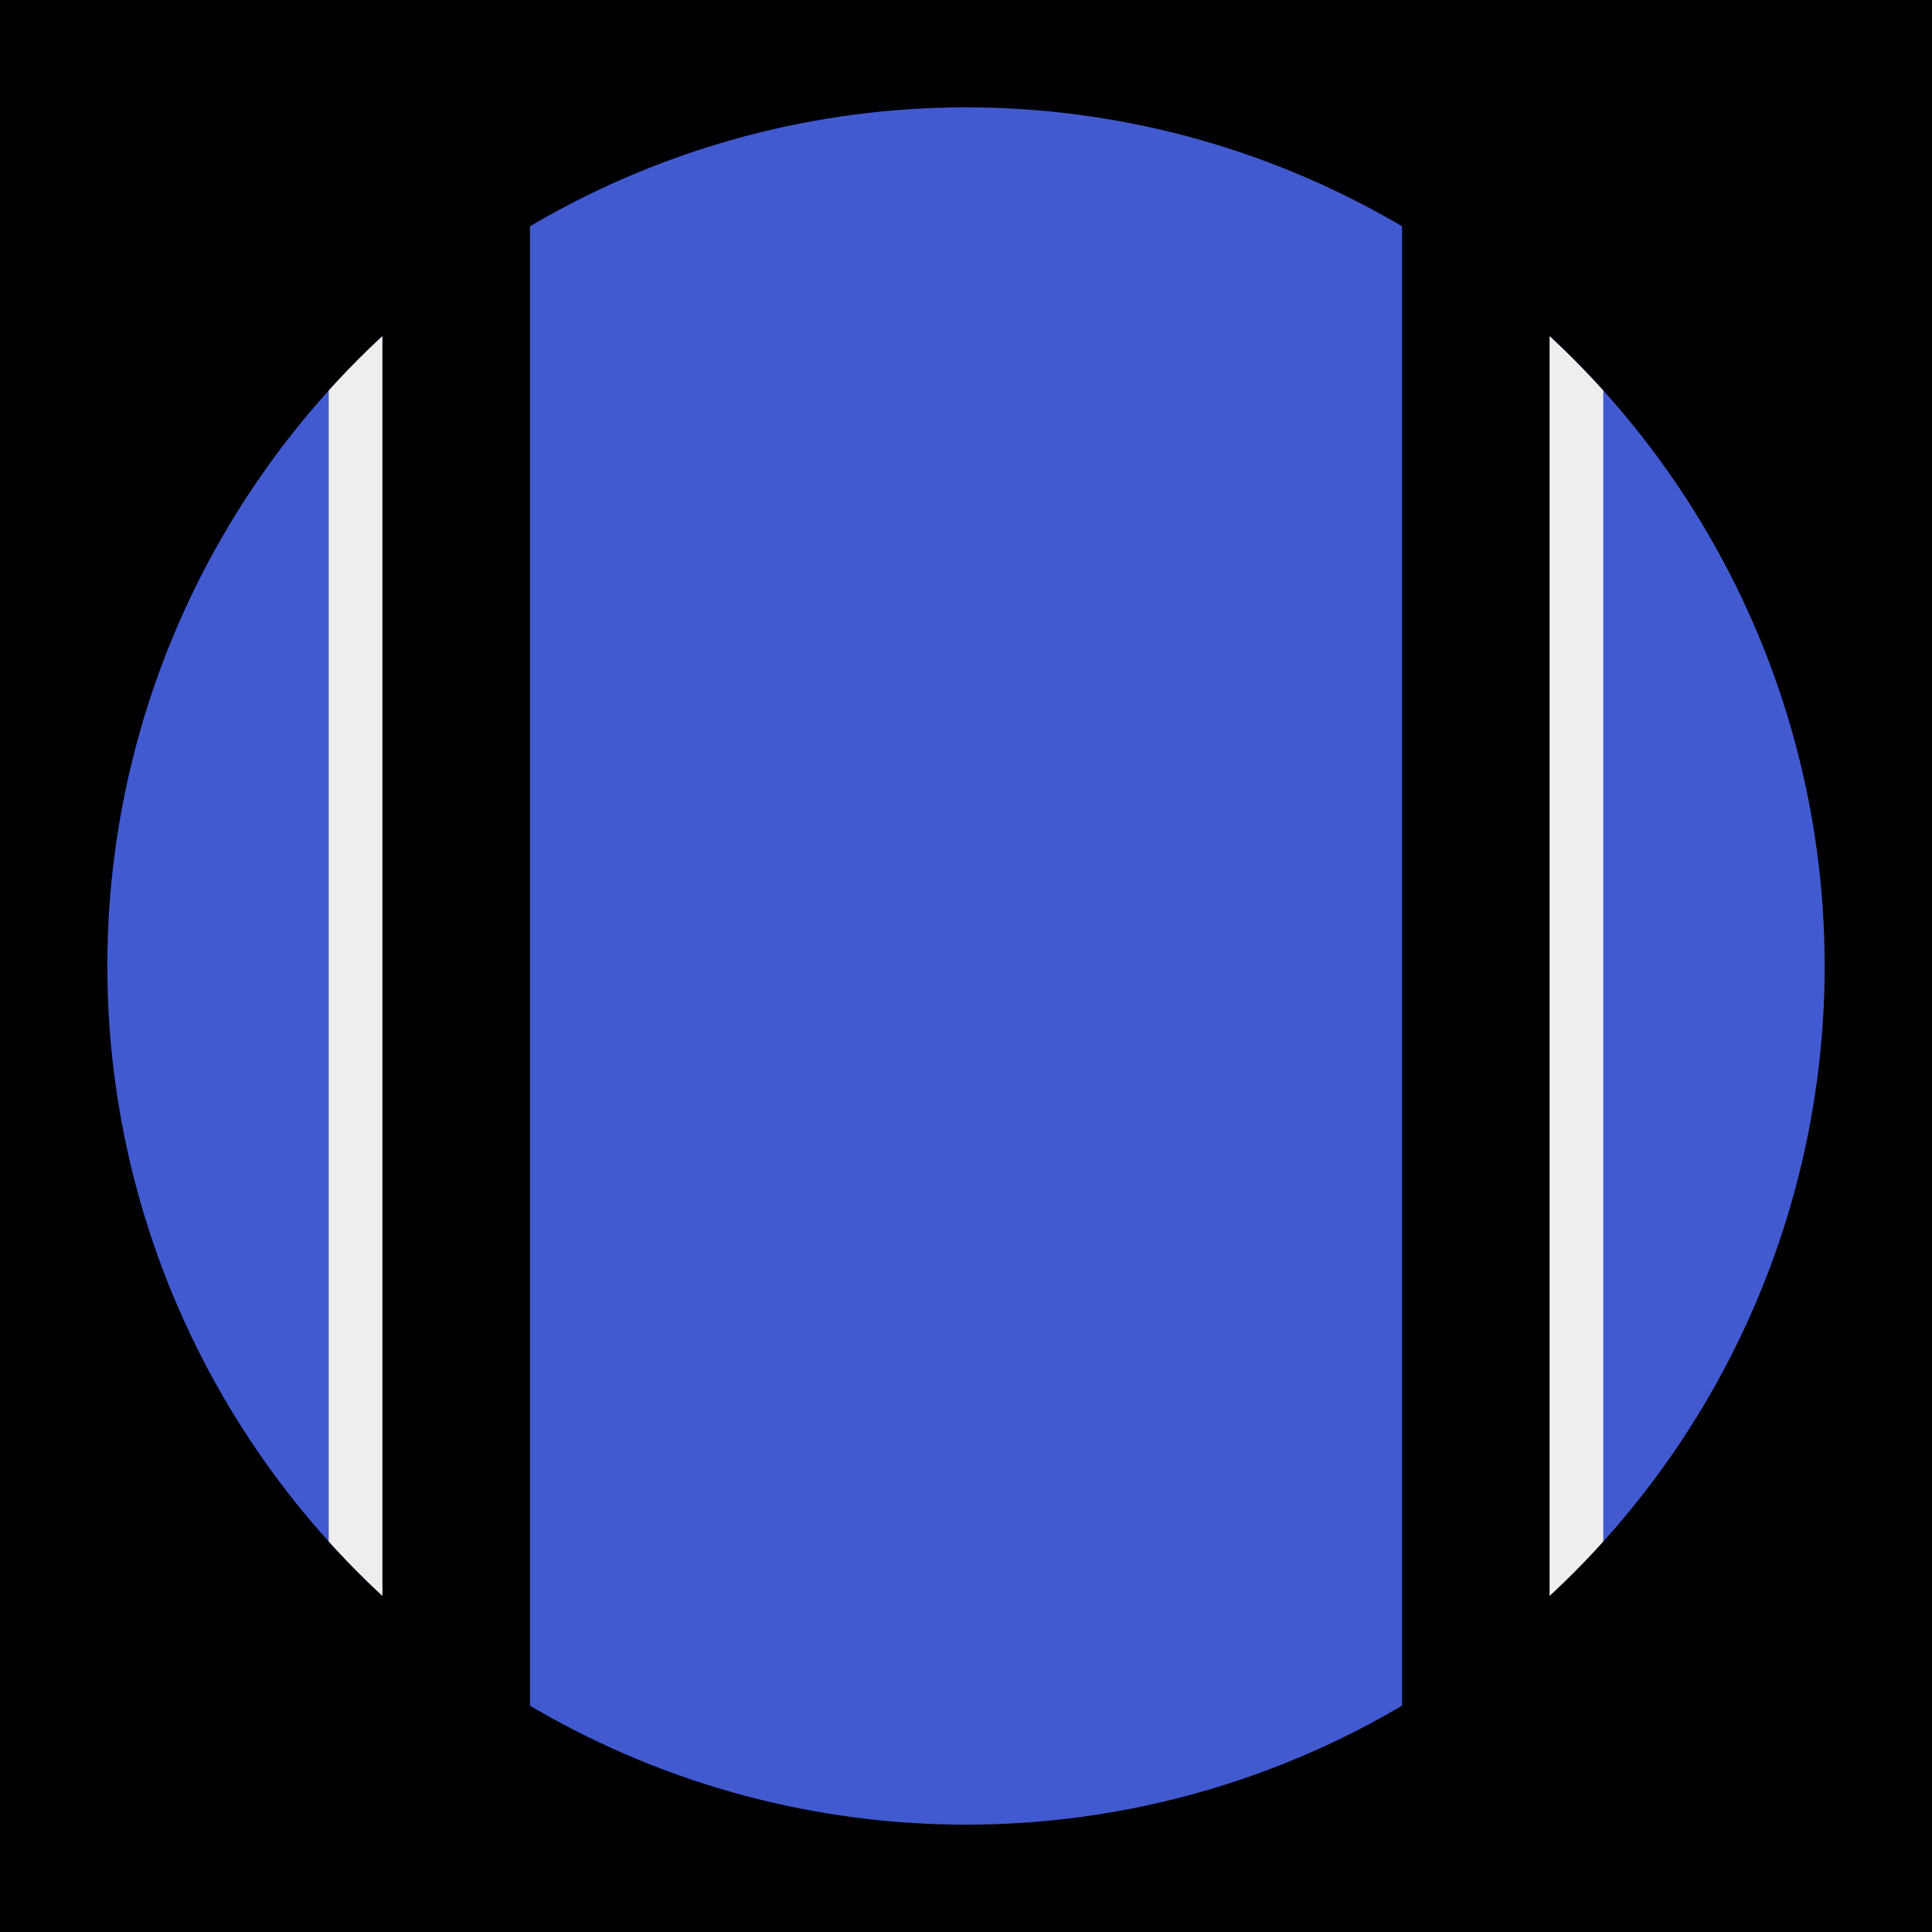 <?xml version="1.0" encoding="utf-8"?>
<!-- Generator: Adobe Illustrator 22.1.0, SVG Export Plug-In . SVG Version: 6.00 Build 0)  -->
<svg version="1.1" id="Layer_1" xmlns="http://www.w3.org/2000/svg" xmlns:xlink="http://www.w3.org/1999/xlink" x="0px" y="0px"
	 viewBox="0 0 144 144" style="enable-background:new 0 0 144 144;" xml:space="preserve">
<style type="text/css">
	.st0{fill:#415AD0;}
	.st1{clip-path:url(#SVGID_2_);fill:#EEEEEE;}
</style>
<rect width="144" height="144"/>
<circle class="st0" cx="72" cy="72" r="64"/>
<rect x="28.5" y="2" width="11" height="140"/>
<rect x="104.5" y="2" width="11" height="140"/>
<g>
	<defs>
		<circle id="SVGID_1_" cx="72" cy="72" r="64"/>
	</defs>
	<clipPath id="SVGID_2_">
		<use xlink:href="#SVGID_1_"  style="overflow:visible;"/>
	</clipPath>
	<rect x="24.5" y="2" class="st1" width="4" height="140"/>
	<rect x="115.5" y="2" class="st1" width="4" height="140"/>
</g>
</svg>
